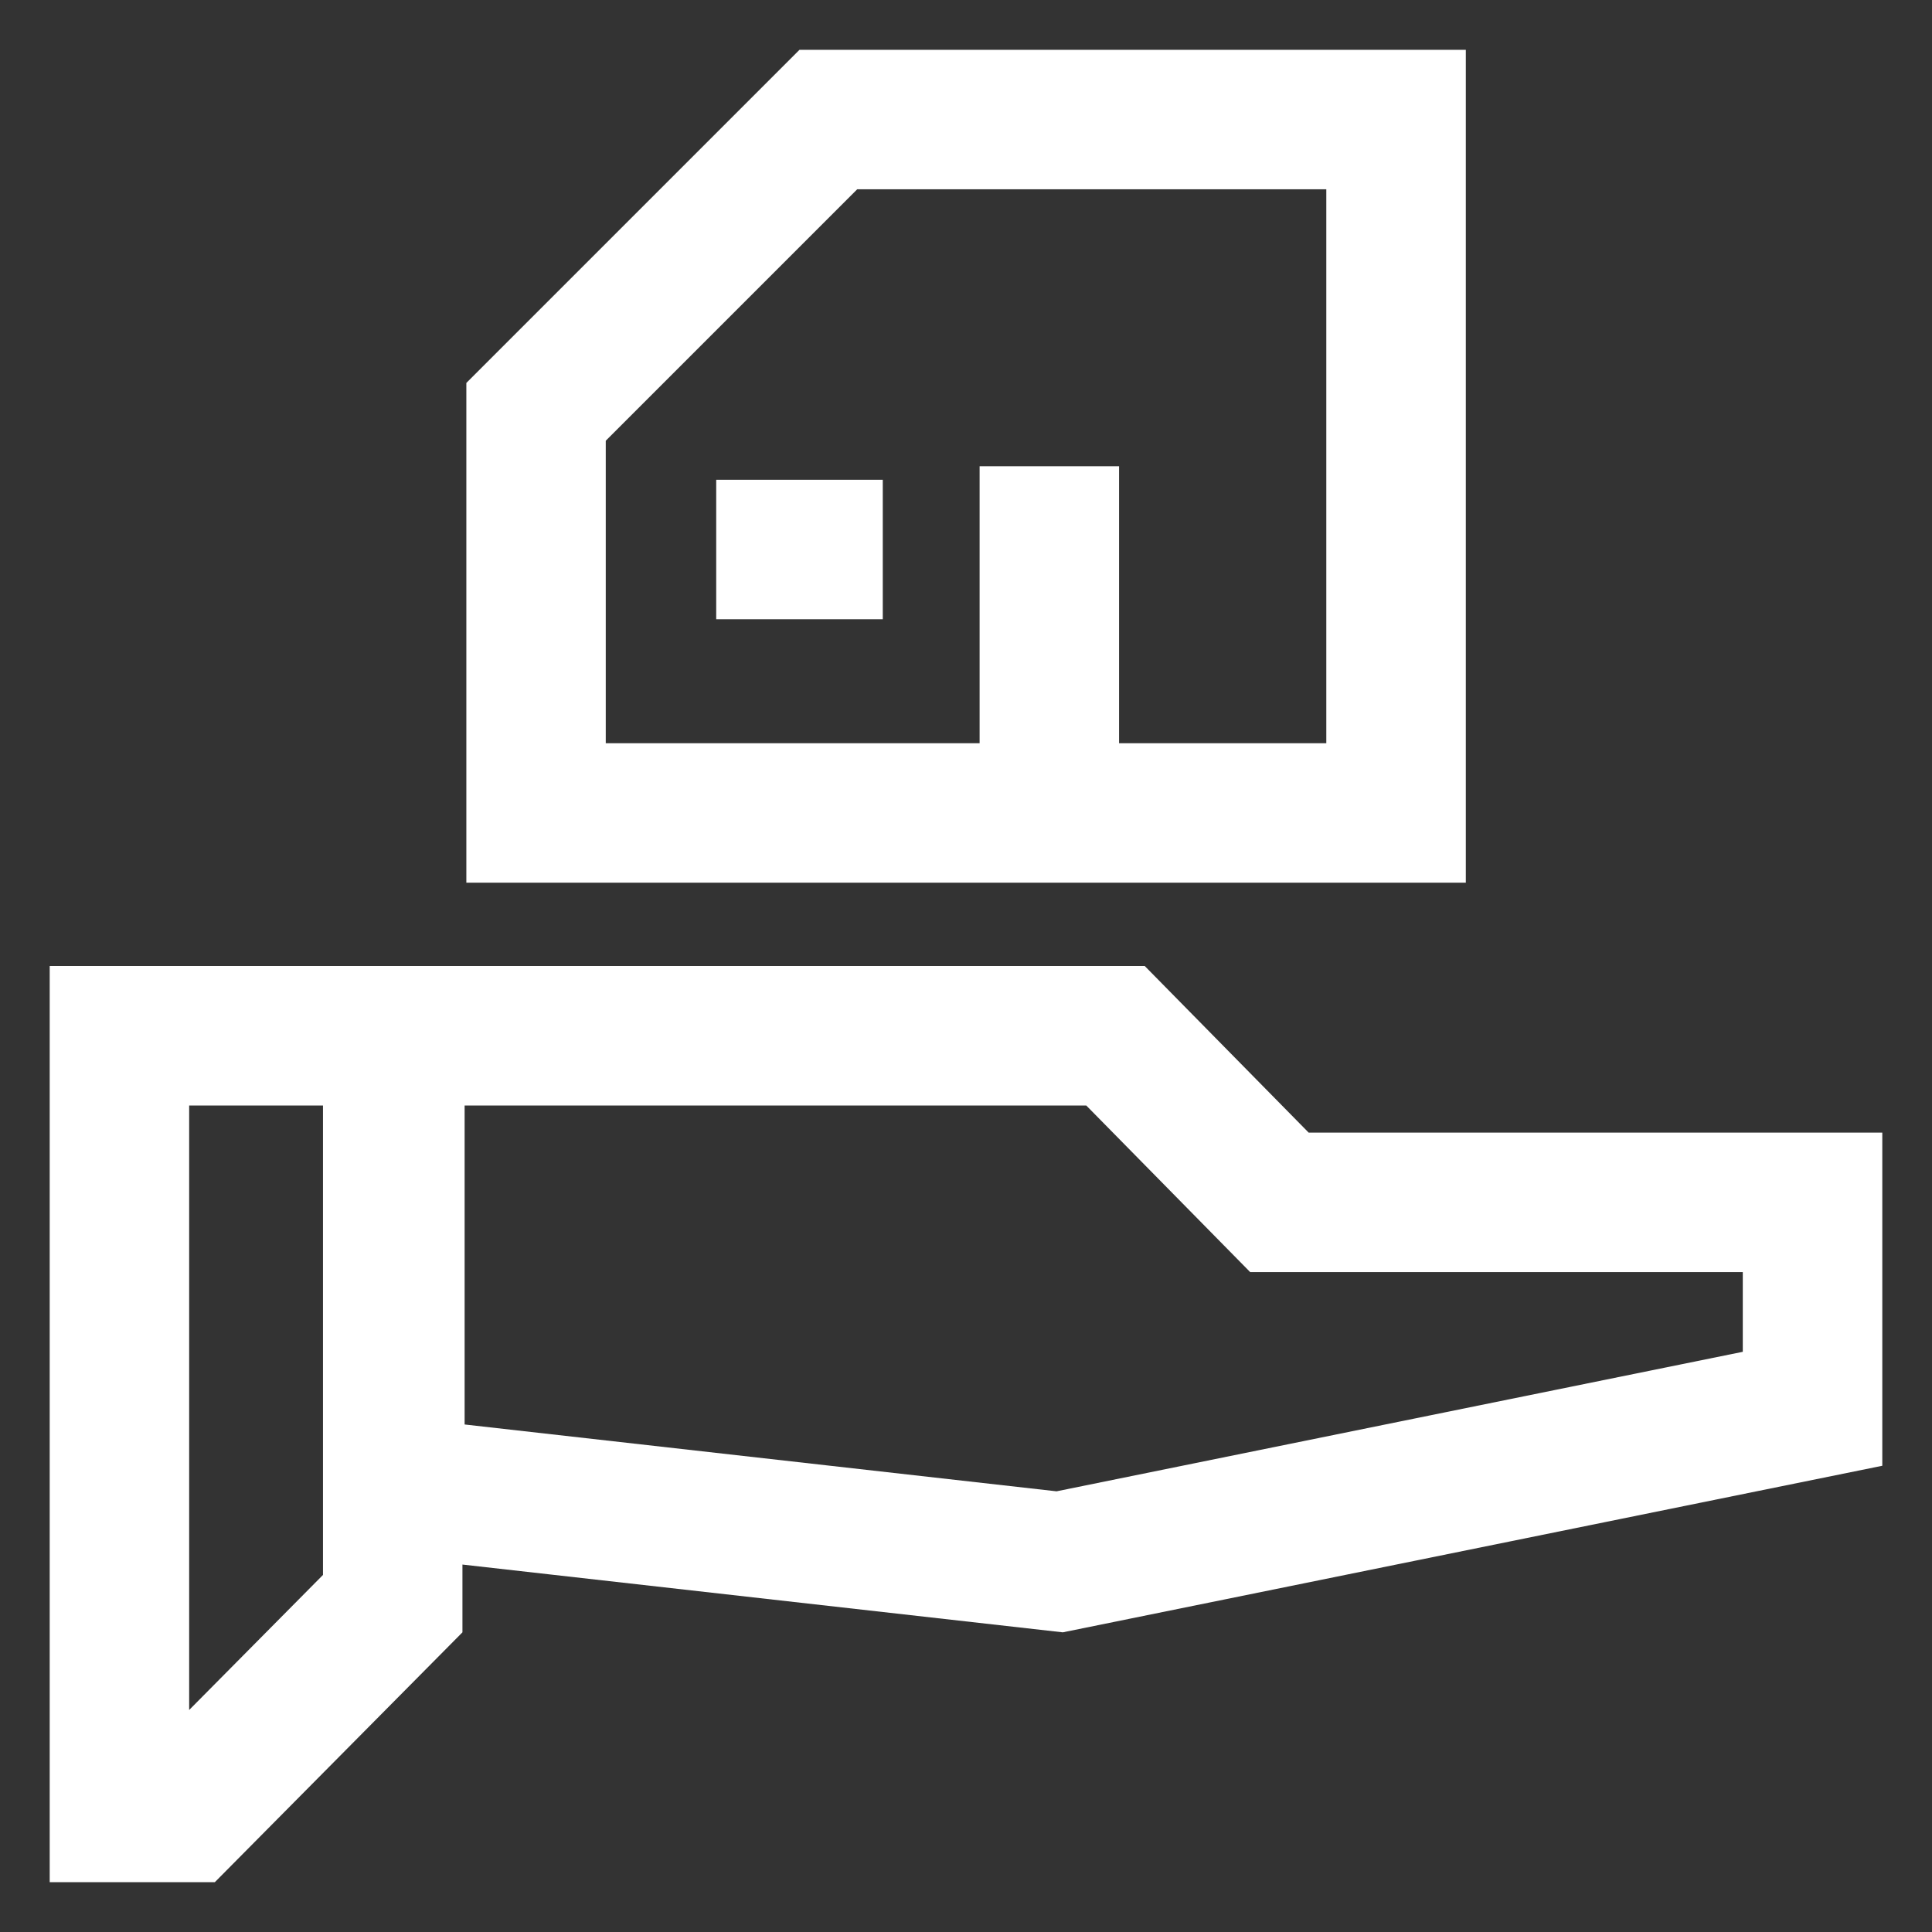<svg width="500" height="500" viewBox="0 0 500 500" fill="none" xmlns="http://www.w3.org/2000/svg">
<rect x="0" y="0" width="500" height="500" fill="#333333" stroke="none"/>
<path d="M338.67 293.108L296.255 250H12.863V487.108H55.596L119.68 422.446V404.906L275.048 422.446L487.137 379.338V293.122H338.67V293.108ZM83.589 407.591L48.955 442.542V286.106H83.589V407.605V407.591ZM451.045 349.844L273.431 385.95L120.243 368.655V286.106H281.126L323.541 329.214H451.031V349.844H451.045Z" fill="white"/>
<path d="M379.353 12.891H206.907L120.691 99.106V228.445H379.353V12.891V12.891ZM343.262 192.353H289.615V120.66H253.523V192.353H156.769V114.063L221.849 48.982H343.247V192.353H343.262Z" fill="white"/>
<path d="M228.461 124.168H185.353V160.26H228.461V124.168Z" fill="white"/>
</svg>
